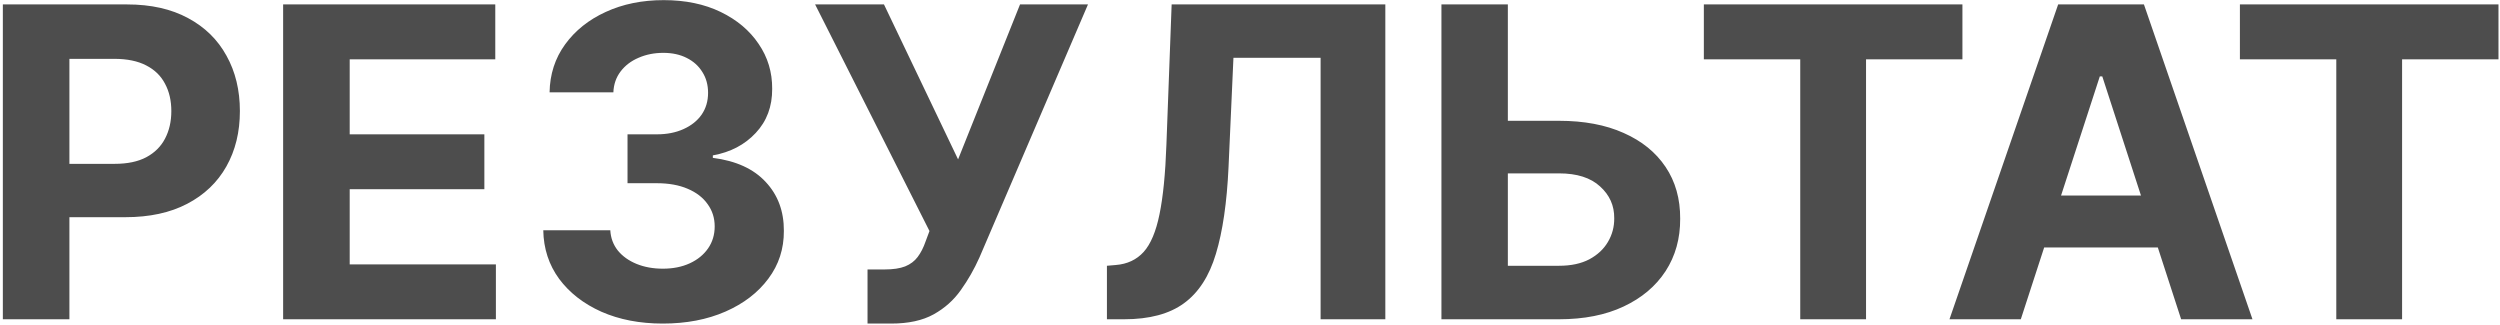 <?xml version="1.0" encoding="UTF-8"?> <svg xmlns="http://www.w3.org/2000/svg" width="462" height="60" viewBox="0 0 462 60" fill="none"> <path d="M0.526 59V0.818H23.48C27.893 0.818 31.652 1.661 34.758 3.347C37.865 5.013 40.232 7.333 41.861 10.307C43.508 13.261 44.332 16.671 44.332 20.534C44.332 24.398 43.499 27.807 41.832 30.761C40.166 33.716 37.751 36.017 34.588 37.665C31.444 39.312 27.637 40.136 23.168 40.136H8.537V30.278H21.179C23.546 30.278 25.497 29.871 27.031 29.057C28.584 28.224 29.74 27.078 30.497 25.619C31.274 24.142 31.662 22.447 31.662 20.534C31.662 18.602 31.274 16.917 30.497 15.477C29.74 14.019 28.584 12.892 27.031 12.097C25.478 11.282 23.509 10.875 21.122 10.875H12.827V59H0.526ZM52.322 59V0.818H91.527V10.96H64.624V24.824H89.51V34.966H64.624V48.858H91.641V59H52.322ZM122.472 59.795C118.229 59.795 114.451 59.066 111.136 57.608C107.841 56.131 105.237 54.104 103.324 51.528C101.43 48.934 100.455 45.941 100.398 42.551H112.784C112.86 43.972 113.324 45.222 114.176 46.301C115.047 47.362 116.203 48.186 117.642 48.773C119.081 49.36 120.701 49.653 122.5 49.653C124.375 49.653 126.032 49.322 127.472 48.659C128.911 47.996 130.038 47.078 130.852 45.903C131.667 44.729 132.074 43.375 132.074 41.841C132.074 40.288 131.638 38.915 130.767 37.722C129.915 36.51 128.684 35.562 127.074 34.881C125.483 34.199 123.589 33.858 121.392 33.858H115.966V24.824H121.392C123.248 24.824 124.886 24.502 126.307 23.858C127.746 23.214 128.864 22.324 129.659 21.188C130.455 20.032 130.852 18.688 130.852 17.153C130.852 15.695 130.502 14.417 129.801 13.318C129.119 12.201 128.153 11.329 126.903 10.704C125.672 10.079 124.233 9.767 122.585 9.767C120.919 9.767 119.394 10.07 118.011 10.676C116.629 11.263 115.521 12.106 114.688 13.204C113.854 14.303 113.409 15.591 113.352 17.068H101.562C101.619 13.716 102.576 10.761 104.432 8.205C106.288 5.648 108.788 3.65 111.932 2.21C115.095 0.752 118.665 0.023 122.642 0.023C126.657 0.023 130.17 0.752 133.182 2.21C136.193 3.669 138.532 5.638 140.199 8.119C141.884 10.581 142.718 13.347 142.699 16.415C142.718 19.672 141.705 22.39 139.659 24.568C137.633 26.746 134.991 28.129 131.733 28.716V29.171C136.013 29.72 139.271 31.206 141.506 33.631C143.759 36.036 144.877 39.047 144.858 42.665C144.877 45.979 143.92 48.924 141.989 51.5C140.076 54.076 137.434 56.102 134.062 57.58C130.691 59.057 126.828 59.795 122.472 59.795ZM160.32 59.795V49.795H163.473C165.045 49.795 166.314 49.606 167.28 49.227C168.246 48.83 169.013 48.252 169.581 47.494C170.168 46.718 170.661 45.752 171.058 44.597L171.768 42.693L150.632 0.818H163.359L177.053 29.454L188.501 0.818H201.058L181.001 47.58C180.036 49.739 178.89 51.746 177.564 53.602C176.257 55.458 174.581 56.955 172.536 58.091C170.49 59.227 167.876 59.795 164.695 59.795H160.32ZM204.56 59V49.114L206.207 48.972C208.329 48.801 210.043 47.996 211.349 46.557C212.656 45.099 213.632 42.778 214.276 39.597C214.938 36.396 215.365 32.097 215.554 26.699L216.52 0.818H256.009V59H244.048V10.676H227.94L227.031 30.932C226.728 37.447 225.952 42.769 224.702 46.898C223.471 51.026 221.501 54.076 218.793 56.045C216.103 58.015 212.42 59 207.741 59H204.56ZM274.247 22.324H288.111C292.732 22.324 296.709 23.072 300.043 24.568C303.395 26.046 305.98 28.138 307.798 30.847C309.616 33.555 310.516 36.746 310.497 40.42C310.516 44.076 309.616 47.305 307.798 50.108C305.98 52.892 303.395 55.07 300.043 56.642C296.709 58.214 292.732 59 288.111 59H266.378V0.818H278.651V49.114H288.111C290.327 49.114 292.192 48.716 293.707 47.92C295.223 47.106 296.368 46.036 297.145 44.71C297.94 43.365 298.329 41.898 298.31 40.307C298.329 37.996 297.457 36.045 295.696 34.455C293.954 32.845 291.425 32.04 288.111 32.04H274.247V22.324ZM314.872 10.96V0.818H362.656V10.96H344.844V59H332.685V10.96H314.872ZM373.445 59H360.263L380.348 0.818H396.2L416.257 59H403.075L388.501 14.114H388.047L373.445 59ZM372.621 36.131H403.757V45.733H372.621V36.131ZM413.935 10.96V0.818H461.719V10.96H443.906V59H431.747V10.96H413.935Z" fill="#4D4D4D"></path> </svg> 